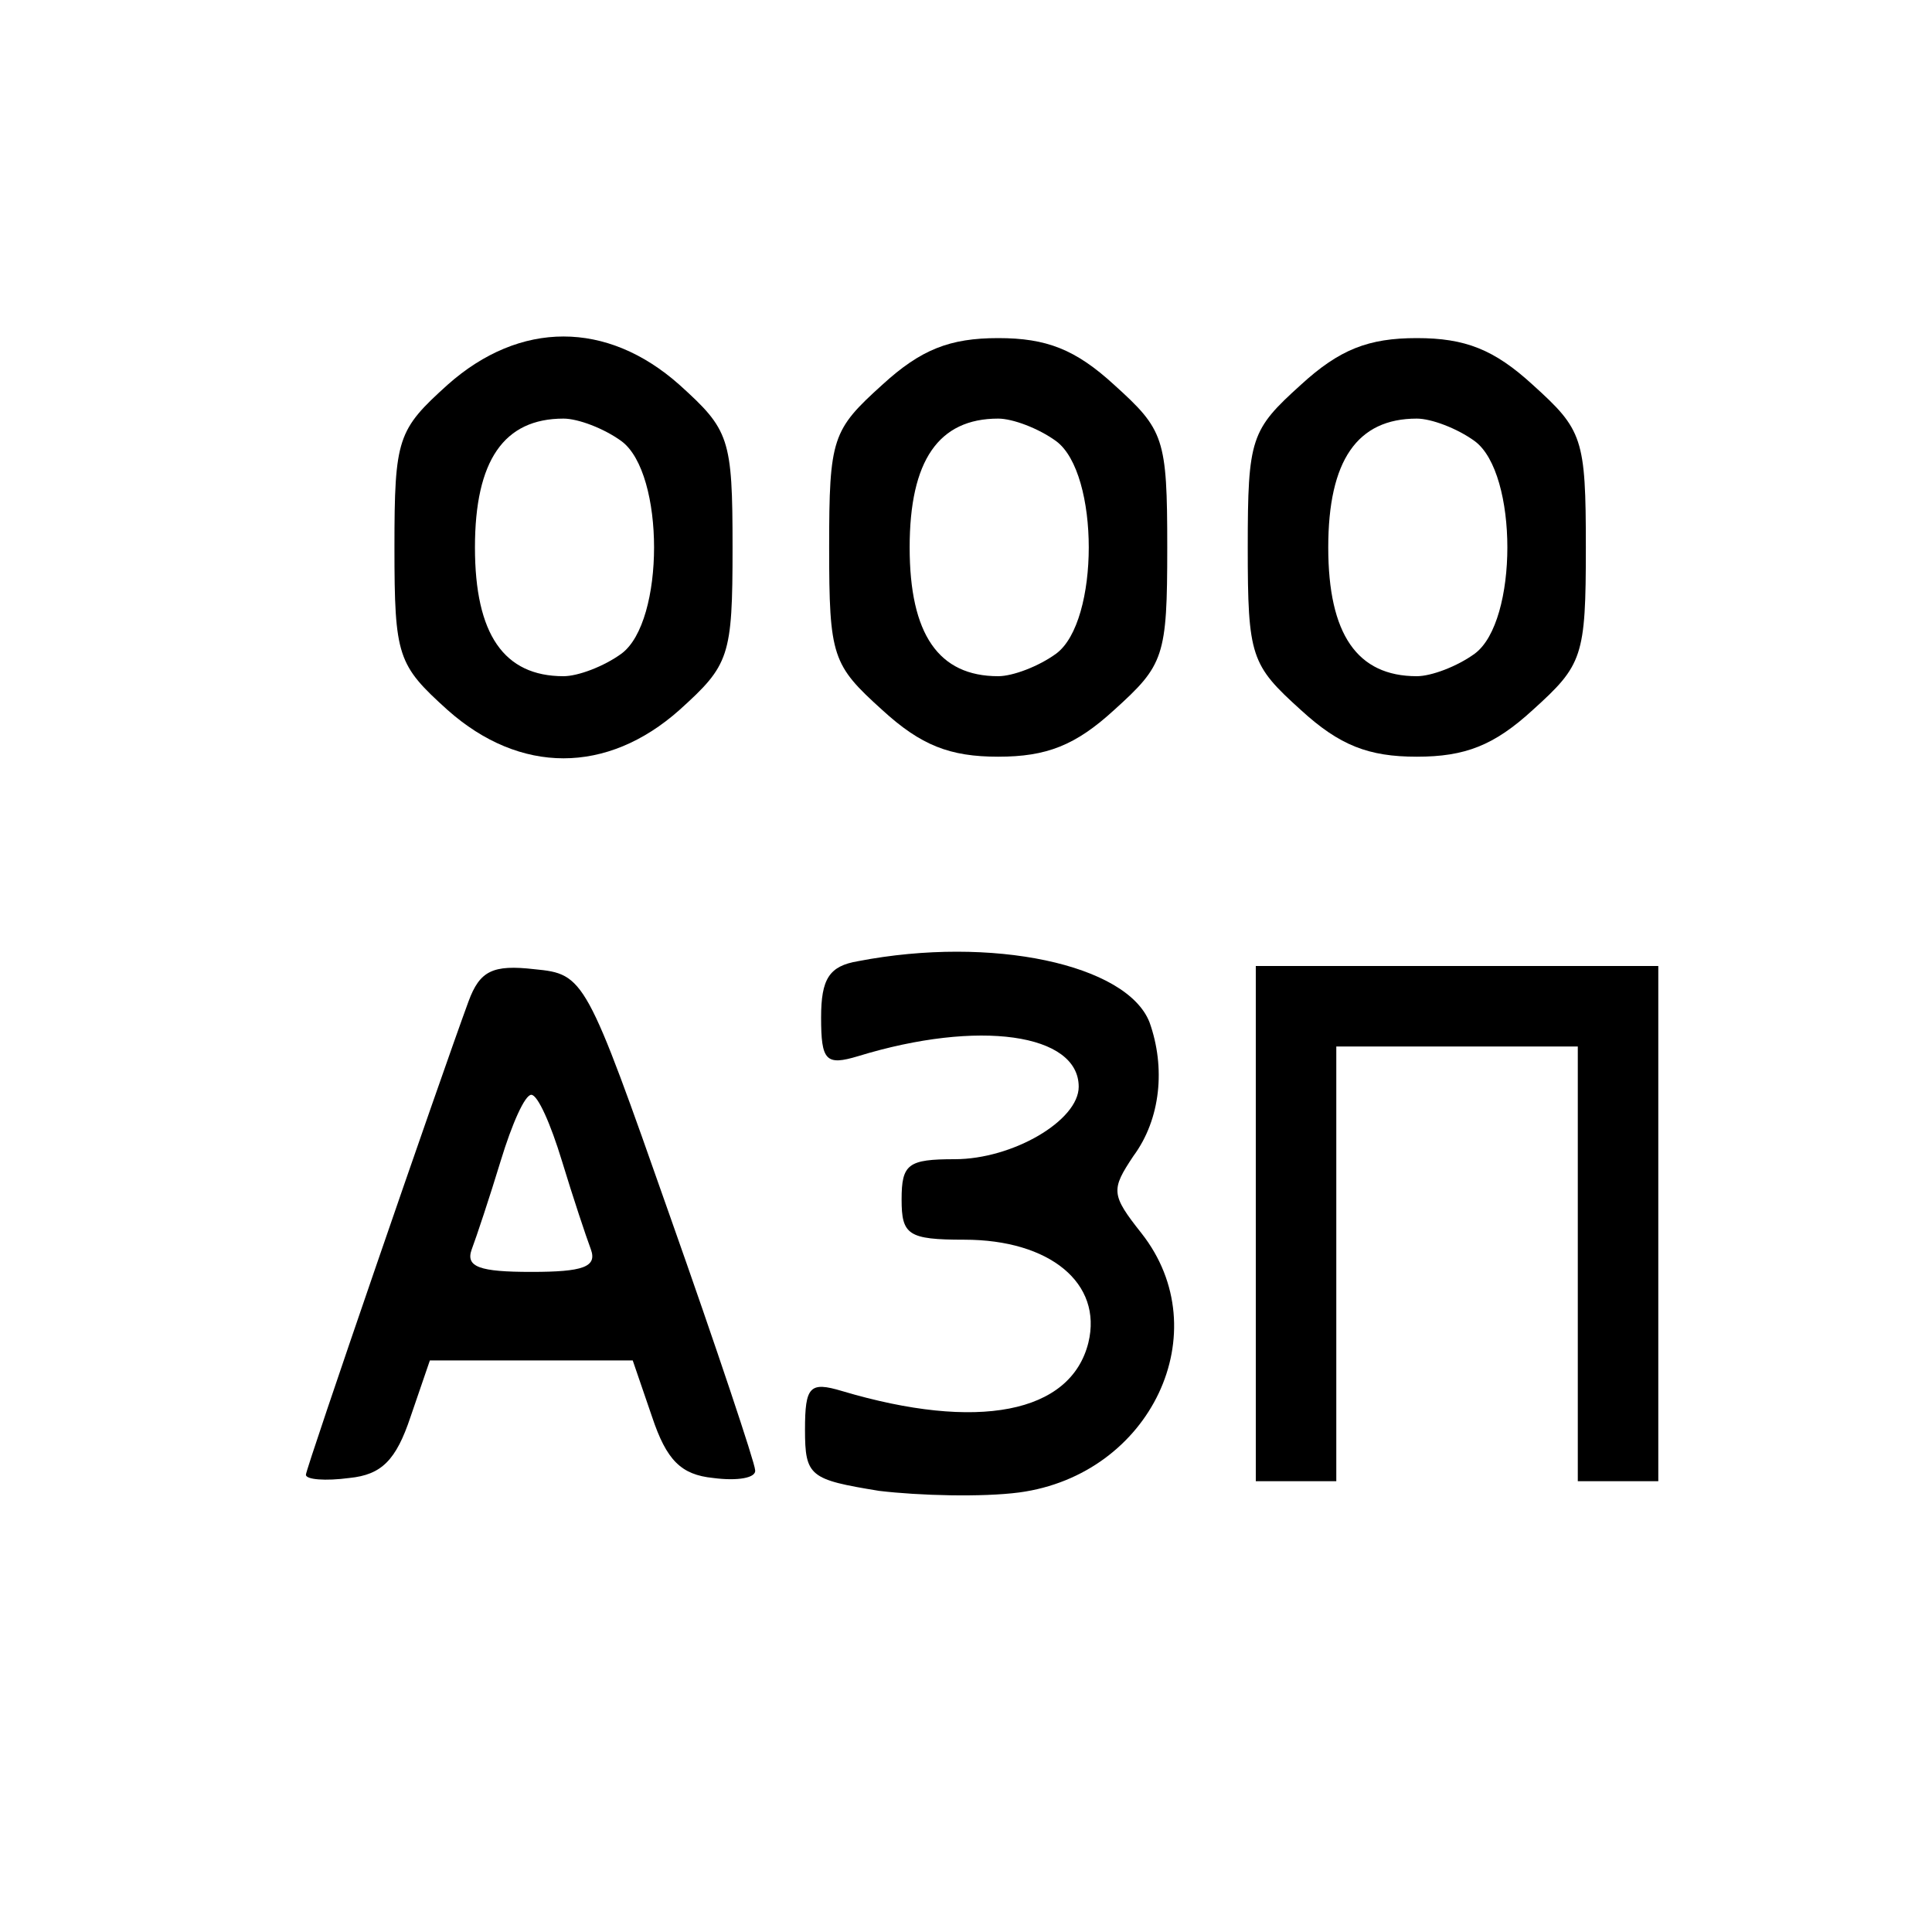 <?xml version="1.0" standalone="no"?>
<!DOCTYPE svg PUBLIC "-//W3C//DTD SVG 20010904//EN"
 "http://www.w3.org/TR/2001/REC-SVG-20010904/DTD/svg10.dtd">
<svg version="1.0" xmlns="http://www.w3.org/2000/svg"
 width="120pt" height="120pt" viewBox="0 0 120 120"
 preserveAspectRatio="xMidYMid meet">

<g transform="translate(0,120) scale(0.1,-0.1)"
fill="#000000" stroke="none">
<path d="M278 961 c-31 -28 -33 -33 -33 -101 0 -68 2 -73 33 -101 45 -40 99
-40 144 0 31 28 33 33 33 101 0 68 -2 73 -33 101 -45 40 -99 40 -144 0z m108
-35 c27 -20 27 -112 0 -132 -11 -8 -27 -14 -36 -14 -37 0 -55 26 -55 80 0 54
18 80 55 80 9 0 25 -6 36 -14z"/>
<path d="M548 961 c-31 -28 -33 -33 -33 -101 0 -68 2 -73 33 -101 24 -22 42
-29 72 -29 30 0 48 7 72 29 31 28 33 33 33 101 0 68 -2 73 -33 101 -24 22 -42
29 -72 29 -30 0 -48 -7 -72 -29z m108 -35 c27 -20 27 -112 0 -132 -11 -8 -27
-14 -36 -14 -37 0 -55 26 -55 80 0 54 18 80 55 80 9 0 25 -6 36 -14z"/>
<path d="M808 961 c-31 -28 -33 -33 -33 -101 0 -68 2 -73 33 -101 24 -22 42
-29 72 -29 30 0 48 7 72 29 31 28 33 33 33 101 0 68 -2 73 -33 101 -24 22 -42
29 -72 29 -30 0 -48 -7 -72 -29z m108 -35 c27 -20 27 -112 0 -132 -11 -8 -27
-14 -36 -14 -37 0 -55 26 -55 80 0 54 18 80 55 80 9 0 25 -6 36 -14z"/>
<path d="M533 603 c-18 -3 -23 -11 -23 -35 0 -27 3 -30 23 -24 75 23 137 14
137 -19 0 -21 -41 -45 -77 -45 -29 0 -33 -3 -33 -25 0 -22 4 -25 39 -25 53 0
86 -27 77 -64 -11 -44 -69 -55 -153 -30 -20 6 -23 3 -23 -24 0 -29 3 -31 46
-38 25 -3 64 -4 87 -1 82 11 124 100 76 161 -19 24 -19 27 -5 48 17 23 20 55
10 83 -14 36 -98 54 -181 38z"/>
<path d="M291 578 c-18 -49 -101 -290 -101 -294 0 -3 12 -4 27 -2 20 2 29 11
38 38 l12 35 63 0 63 0 12 -35 c9 -27 18 -36 38 -38 15 -2 27 0 26 5 0 4 -24
76 -53 158 -52 148 -53 150 -84 153 -26 3 -34 -1 -41 -20z m58 -99 c7 -23 15
-47 18 -55 4 -11 -5 -14 -37 -14 -32 0 -41 3 -37 14 3 8 11 32 18 55 7 23 15
41 19 41 4 0 12 -18 19 -41z"/>
<path d="M780 440 l0 -160 25 0 25 0 0 135 0 135 75 0 75 0 0 -135 0 -135 25
0 25 0 0 160 0 160 -125 0 -125 0 0 -160z"/>
</g>
</svg>

